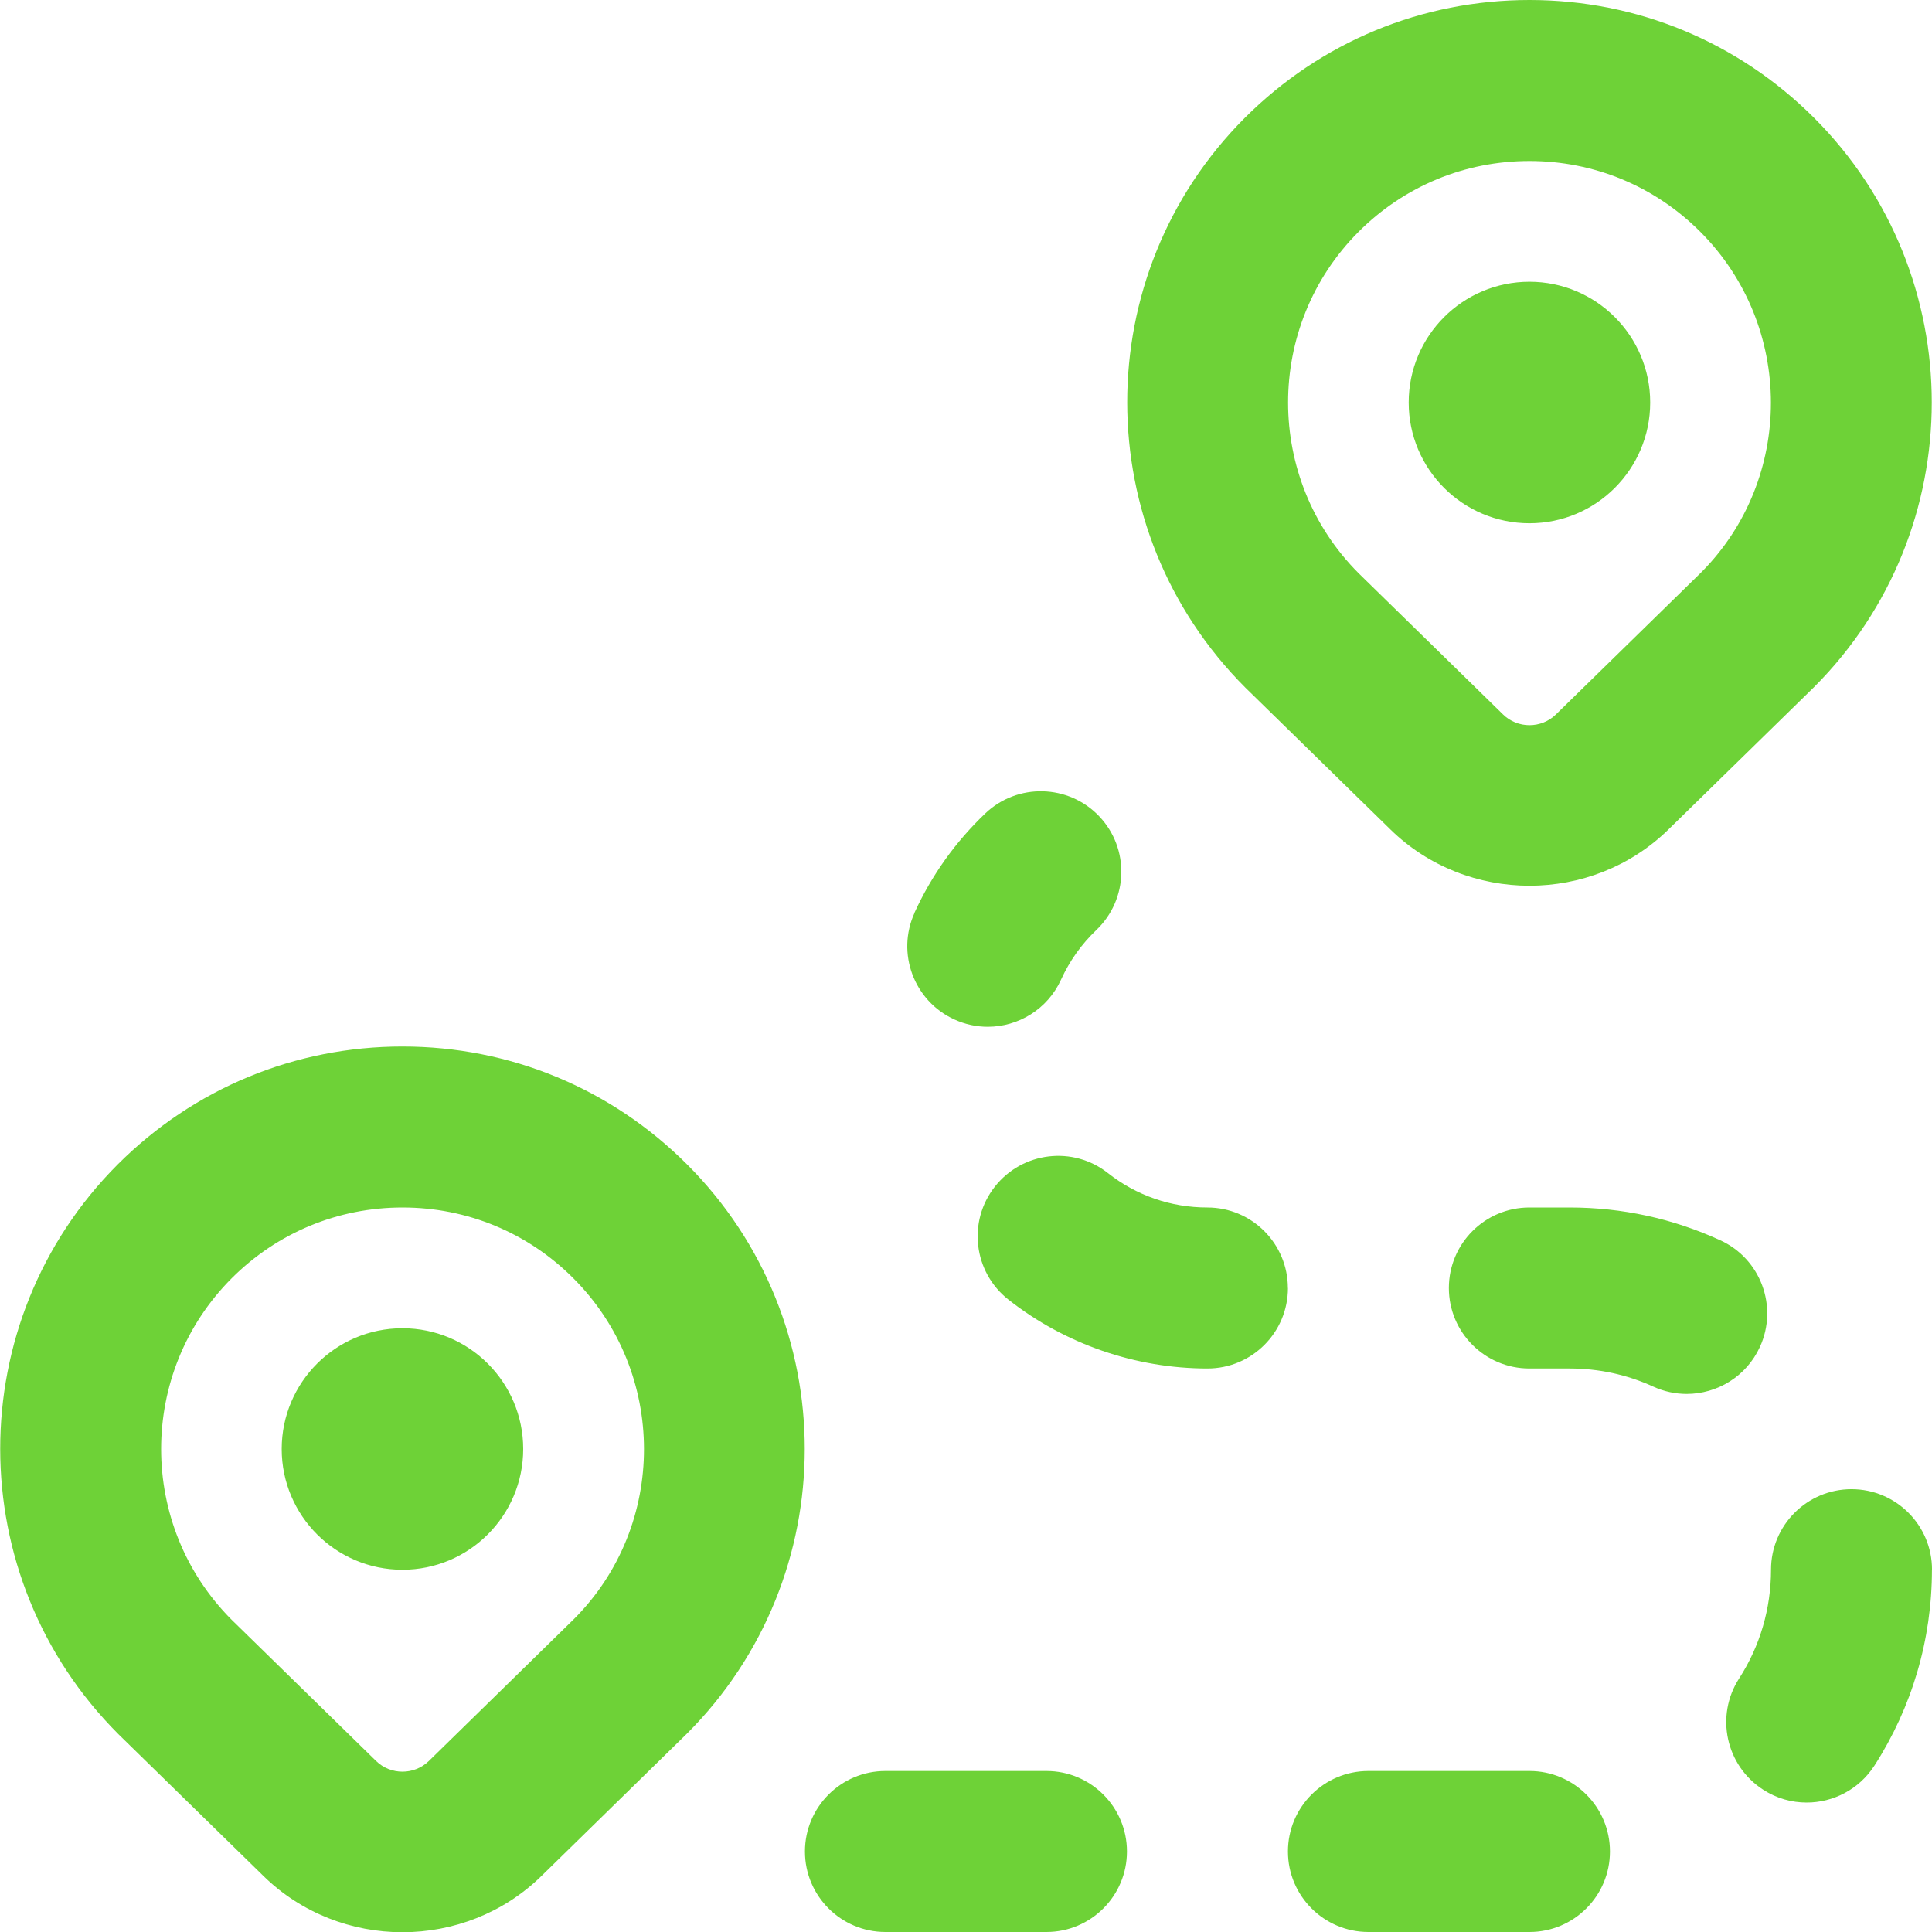 <svg width="72" height="72" viewBox="0 0 72 72" fill="none" xmlns="http://www.w3.org/2000/svg">
<g clip-path="url(#clip0_170_914)">
<path d="M51.817 30.912C53.245 32.31 55.123 33.009 56.998 33.009C58.873 33.009 60.751 32.31 62.179 30.912L67.606 25.605C73.453 19.755 73.453 10.239 67.606 4.392C64.771 1.56 61.003 0 56.998 0C52.993 0 49.225 1.56 46.39 4.392C40.543 10.242 40.543 19.758 46.414 25.629L51.817 30.912ZM50.632 8.637C52.333 6.936 54.592 6 56.998 6C59.404 6 61.663 6.936 63.364 8.637C66.871 12.147 66.871 17.856 63.388 21.342L57.985 26.625C57.439 27.159 56.557 27.159 56.014 26.625L50.635 21.366C47.128 17.856 47.125 12.147 50.632 8.637ZM14.998 39C10.993 39 7.225 40.56 4.39 43.392C-1.457 49.242 -1.457 58.758 4.414 64.629L9.817 69.912C11.245 71.31 13.123 72.009 14.998 72.009C16.873 72.009 18.751 71.31 20.179 69.912L25.603 64.605C31.453 58.755 31.453 49.239 25.603 43.392C22.771 40.56 19.003 39 14.998 39ZM21.385 60.342L15.985 65.625C15.439 66.159 14.557 66.159 14.014 65.625L8.635 60.366C5.128 56.856 5.128 51.147 8.635 47.637C10.336 45.936 12.595 45 15.001 45C17.407 45 19.666 45.936 21.364 47.634C24.874 51.144 24.874 56.853 21.388 60.339L21.385 60.342ZM34.081 34.014C34.717 32.622 35.605 31.377 36.718 30.315C37.912 29.175 39.817 29.217 40.96 30.417C42.103 31.614 42.058 33.513 40.858 34.659C40.3 35.19 39.859 35.814 39.541 36.51C39.037 37.614 37.948 38.265 36.811 38.265C36.394 38.265 35.971 38.178 35.566 37.992C34.06 37.305 33.394 35.523 34.084 34.017L34.081 34.014ZM41.998 69C41.998 70.656 40.654 72 38.998 72H32.998C31.342 72 29.998 70.656 29.998 69C29.998 67.344 31.342 66 32.998 66H38.998C40.654 66 41.998 67.344 41.998 69ZM62.86 51.948C62.443 51.948 62.017 51.861 61.612 51.675C60.634 51.228 59.584 51 58.492 51H56.995C55.339 51 53.995 49.656 53.995 48C53.995 46.344 55.339 45 56.995 45H58.495C60.454 45 62.341 45.411 64.108 46.221C65.614 46.908 66.277 48.69 65.587 50.196C65.083 51.297 63.994 51.948 62.857 51.948H62.86ZM47.998 48C47.998 49.656 46.657 51 44.998 51C42.316 51 39.682 50.088 37.579 48.432C36.277 47.406 36.052 45.519 37.078 44.22C38.104 42.918 39.994 42.693 41.29 43.719C42.355 44.556 43.636 45 44.995 45C46.651 45 47.995 46.344 47.995 48H47.998ZM71.998 58.5C71.998 61.104 71.254 63.627 69.853 65.802C69.28 66.69 68.314 67.176 67.33 67.176C66.772 67.176 66.211 67.023 65.707 66.696C64.315 65.799 63.913 63.942 64.813 62.55C65.59 61.347 66.001 59.943 66.001 58.497C66.001 56.841 67.345 55.497 69.001 55.497C70.66 55.497 72.001 56.841 72.001 58.497L71.998 58.5ZM59.998 69C59.998 70.656 58.654 72 56.998 72H50.998C49.342 72 47.998 70.656 47.998 69C47.998 67.344 49.342 66 50.998 66H56.998C58.654 66 59.998 67.344 59.998 69ZM52.498 15C52.498 12.516 54.514 10.5 56.998 10.5C59.482 10.5 61.498 12.516 61.498 15C61.498 17.484 59.482 19.5 56.998 19.5C54.514 19.5 52.498 17.484 52.498 15ZM19.498 54C19.498 56.484 17.482 58.5 14.998 58.5C12.514 58.5 10.498 56.484 10.498 54C10.498 51.516 12.514 49.5 14.998 49.5C17.482 49.5 19.498 51.516 19.498 54Z" fill="#6ED237"/>
</g>
<defs>
<clipPath id="clip0_170_914">
<rect width="72" height="72" fill="white"/>
</clipPath>
</defs>
</svg>
